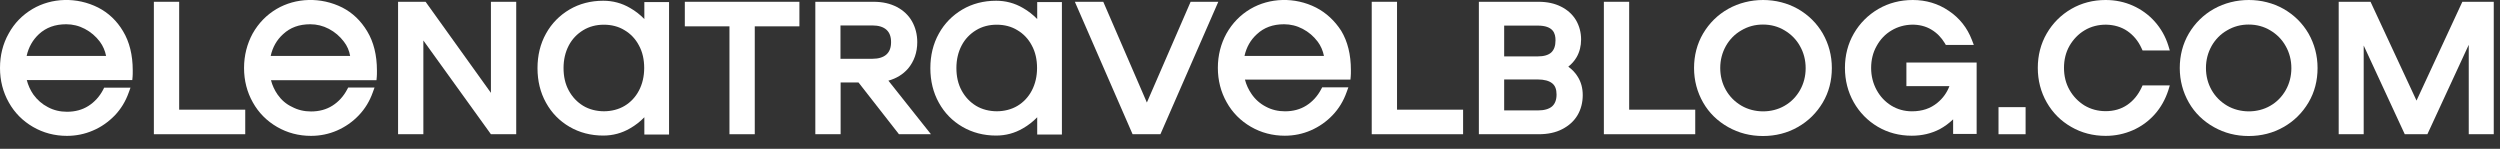 <?xml version="1.0" encoding="UTF-8"?> <svg xmlns="http://www.w3.org/2000/svg" width="168" height="10" viewBox="0 0 168 10" fill="none"><rect x="0" y="0" width="168" height="10" fill="#333333" stroke="none"/> <g clip-path="url(#clip0)"> <path d="M6.6 0.51C5.15 -0.22 3.47 -0.15 2.19 0.6C1.5 1.01 0.96 1.56 0.58 2.26C0.19 2.95 0 3.73 0 4.57C0 5.41 0.2 6.19 0.59 6.88C0.98 7.58 1.53 8.13 2.22 8.53C2.91 8.93 3.68 9.13 4.5 9.13C5.11 9.13 5.7 9.01 6.25 8.77C6.8 8.54 7.29 8.19 7.71 7.76C8.13 7.32 8.44 6.81 8.65 6.22L8.77 5.89H7L6.93 6.03C6.69 6.49 6.35 6.86 5.94 7.12C5.53 7.38 5.05 7.51 4.5 7.51C4.04 7.51 3.61 7.41 3.22 7.2C2.83 7 2.5 6.71 2.24 6.35C2.04 6.06 1.89 5.73 1.8 5.38H8.89L8.91 5.15C8.92 5.06 8.92 4.92 8.92 4.73C8.92 3.7 8.7 2.81 8.27 2.1C7.85 1.39 7.28 0.86 6.6 0.51ZM7.13 3.76H1.79C1.92 3.17 2.2 2.68 2.62 2.29C3.1 1.85 3.7 1.63 4.45 1.63C4.88 1.63 5.3 1.73 5.7 1.94C6.1 2.15 6.44 2.44 6.71 2.8C6.92 3.08 7.06 3.41 7.13 3.76Z" fill="white"></path> <path d="M12.04 0.12H10.34V9.02H16.48V7.37H12.04V0.12Z" fill="white"></path> <path d="M23.01 0.51C21.56 -0.22 19.87 -0.15 18.59 0.6C17.91 1 17.37 1.56 16.98 2.25C16.6 2.95 16.4 3.73 16.4 4.57C16.4 5.41 16.6 6.19 16.99 6.88C17.38 7.58 17.93 8.13 18.62 8.53C19.31 8.93 20.08 9.13 20.9 9.13C21.51 9.13 22.1 9.01 22.65 8.77C23.2 8.53 23.69 8.19 24.11 7.75C24.53 7.31 24.84 6.8 25.05 6.21L25.17 5.88H23.4L23.33 6.01C23.09 6.47 22.75 6.84 22.34 7.1C21.93 7.36 21.45 7.49 20.9 7.49C20.44 7.49 20.01 7.39 19.62 7.18C19.23 7 18.9 6.71 18.65 6.35C18.45 6.06 18.3 5.74 18.21 5.39H25.3L25.32 5.16C25.33 5.07 25.33 4.93 25.33 4.74C25.33 3.71 25.11 2.82 24.68 2.11C24.25 1.39 23.69 0.86 23.01 0.51ZM23.53 3.76H18.19C18.32 3.17 18.6 2.68 19.02 2.3C19.5 1.85 20.1 1.63 20.85 1.63C21.28 1.63 21.7 1.73 22.1 1.94C22.5 2.15 22.84 2.44 23.11 2.8C23.33 3.08 23.47 3.41 23.53 3.76Z" fill="white"></path> <path d="M32.99 6.24L28.6 0.12H26.75V9.02H28.45V2.72L32.99 9.02H34.69V0.12H32.99V6.24Z" fill="white"></path> <path d="M43.3 1.28C43.02 0.99 42.7 0.74 42.35 0.54C41.79 0.21 41.18 0.05 40.54 0.05C39.7 0.05 38.93 0.25 38.27 0.64C37.61 1.03 37.07 1.57 36.69 2.26C36.31 2.94 36.12 3.72 36.12 4.58C36.12 5.44 36.31 6.22 36.69 6.9C37.07 7.59 37.6 8.13 38.27 8.52C38.94 8.91 39.7 9.11 40.54 9.11C41.18 9.11 41.79 8.95 42.35 8.62C42.7 8.42 43.02 8.17 43.3 7.88V9.04H44.96V0.14H43.3V1.28ZM42.94 3.06C43.18 3.5 43.29 4.01 43.29 4.57C43.29 5.13 43.17 5.64 42.94 6.08C42.71 6.52 42.38 6.87 41.98 7.11C41.17 7.6 40 7.6 39.19 7.11C38.78 6.86 38.46 6.52 38.22 6.08C37.98 5.64 37.87 5.13 37.87 4.57C37.87 4.01 37.99 3.5 38.22 3.06C38.45 2.62 38.78 2.28 39.19 2.03C39.6 1.78 40.07 1.66 40.58 1.66C41.09 1.66 41.57 1.78 41.97 2.03C42.38 2.27 42.71 2.62 42.94 3.06Z" fill="white"></path> <path d="M46.02 1.77H49.02V9.02H50.72V1.77H53.72V0.12H46.02V1.77Z" fill="white"></path> <path d="M61.02 4.61C61.43 4.12 61.64 3.52 61.64 2.83C61.64 2.32 61.52 1.85 61.29 1.44C61.06 1.03 60.71 0.7 60.27 0.47C59.83 0.24 59.31 0.12 58.71 0.12H54.79V9.02H56.49V5.54H57.69L60.41 9.02H62.56L59.7 5.42C60.24 5.27 60.68 5 61.02 4.61ZM56.48 1.71H58.63C59.04 1.71 59.36 1.81 59.57 2C59.78 2.19 59.88 2.46 59.88 2.83C59.88 3.2 59.78 3.47 59.57 3.66C59.36 3.85 59.04 3.95 58.63 3.95H56.48V1.71Z" fill="white"></path> <path d="M69.7 1.28C69.42 0.99 69.1 0.74 68.75 0.54C68.19 0.21 67.58 0.05 66.94 0.05C66.1 0.05 65.33 0.25 64.67 0.64C64.01 1.03 63.47 1.57 63.09 2.26C62.71 2.94 62.52 3.72 62.52 4.58C62.52 5.44 62.71 6.22 63.09 6.9C63.47 7.59 64 8.13 64.67 8.52C65.34 8.91 66.1 9.11 66.94 9.11C67.58 9.11 68.19 8.95 68.75 8.62C69.1 8.42 69.42 8.17 69.7 7.88V9.04H71.36V0.14H69.7V1.28ZM69.34 3.06C69.58 3.5 69.69 4.01 69.69 4.57C69.69 5.13 69.57 5.64 69.34 6.08C69.11 6.52 68.78 6.87 68.38 7.11C67.57 7.6 66.4 7.6 65.59 7.11C65.18 6.86 64.86 6.52 64.62 6.08C64.38 5.64 64.27 5.13 64.27 4.57C64.27 4.01 64.39 3.5 64.62 3.06C64.85 2.62 65.18 2.28 65.59 2.03C66 1.78 66.47 1.66 66.98 1.66C67.49 1.66 67.97 1.78 68.37 2.03C68.78 2.27 69.11 2.62 69.34 3.06Z" fill="white"></path> <path d="M80.01 0.12L77.07 6.89L74.14 0.12H72.23L76.11 9.02H77.98L81.87 0.12H80.01Z" fill="white"></path> <path d="M88.44 0.51C87 -0.22 85.31 -0.15 84.03 0.6C83.35 1 82.81 1.56 82.42 2.25C82.04 2.94 81.84 3.72 81.84 4.56C81.84 5.4 82.04 6.18 82.43 6.87C82.82 7.57 83.37 8.12 84.06 8.52C84.75 8.92 85.52 9.12 86.34 9.12C86.95 9.12 87.54 9 88.09 8.76C88.64 8.52 89.13 8.18 89.55 7.74C89.97 7.3 90.28 6.79 90.49 6.2L90.61 5.87H88.85L88.78 6C88.54 6.46 88.2 6.83 87.79 7.09C87.38 7.35 86.9 7.48 86.35 7.48C85.89 7.48 85.46 7.38 85.07 7.17C84.68 6.97 84.35 6.68 84.1 6.31C83.9 6.02 83.75 5.7 83.66 5.35H90.75L90.77 5.12C90.78 5.03 90.78 4.89 90.78 4.7C90.78 3.67 90.56 2.78 90.13 2.07C89.69 1.39 89.12 0.86 88.44 0.51ZM88.97 3.76H83.63C83.76 3.17 84.04 2.68 84.46 2.3C84.94 1.85 85.54 1.63 86.29 1.63C86.72 1.63 87.14 1.73 87.54 1.94C87.94 2.15 88.28 2.44 88.55 2.8C88.76 3.08 88.9 3.41 88.97 3.76Z" fill="white"></path> <path d="M93.88 0.12H92.18V9.02H98.32V7.37H93.88V0.12Z" fill="white"></path> <path d="M105.39 4.48C105.62 4.3 105.81 4.08 105.95 3.84C106.15 3.49 106.25 3.09 106.25 2.65C106.25 2.18 106.13 1.74 105.91 1.36C105.68 0.98 105.35 0.67 104.91 0.45C104.48 0.23 103.97 0.12 103.39 0.12H99.38V9.02H103.4C104.01 9.02 104.54 8.91 104.98 8.68C105.43 8.45 105.78 8.13 106.01 7.74C106.24 7.35 106.36 6.89 106.36 6.39C106.36 5.93 106.25 5.51 106.02 5.15C105.87 4.9 105.65 4.67 105.39 4.48ZM104.25 3.52C104.06 3.7 103.75 3.79 103.33 3.79H101.08V1.72H103.33C104.39 1.72 104.53 2.25 104.53 2.71C104.53 3.07 104.44 3.34 104.25 3.52ZM101.08 5.34H103.34C103.77 5.34 104.1 5.43 104.31 5.6C104.51 5.76 104.6 6.01 104.6 6.35C104.6 6.71 104.5 6.97 104.3 7.15C104.09 7.33 103.77 7.42 103.34 7.42H101.08V5.34V5.34Z" fill="white"></path> <path d="M109.48 0.12H107.78V9.02H113.92V7.37H109.48V0.12Z" fill="white"></path> <path d="M120.82 0.6C119.41 -0.2 117.55 -0.2 116.13 0.6C115.42 1 114.86 1.56 114.45 2.25C114.04 2.95 113.84 3.73 113.84 4.57C113.84 5.41 114.05 6.19 114.45 6.89C114.85 7.59 115.42 8.14 116.13 8.54C116.84 8.94 117.62 9.14 118.47 9.14C119.32 9.14 120.11 8.94 120.81 8.54C121.52 8.14 122.08 7.58 122.49 6.89C122.9 6.2 123.1 5.42 123.1 4.57C123.1 3.73 122.89 2.95 122.49 2.25C122.09 1.56 121.52 1 120.82 0.6ZM117.02 7.1C116.58 6.84 116.23 6.49 115.98 6.05C115.73 5.61 115.6 5.11 115.6 4.57C115.6 4.03 115.73 3.54 115.98 3.09C116.23 2.65 116.58 2.29 117.02 2.04C117.46 1.78 117.94 1.65 118.47 1.65C119 1.65 119.49 1.78 119.92 2.04C120.36 2.3 120.71 2.65 120.96 3.1C121.21 3.54 121.34 4.04 121.34 4.58C121.34 5.12 121.21 5.62 120.96 6.06C120.71 6.5 120.36 6.86 119.92 7.11C119.06 7.61 117.89 7.61 117.02 7.1Z" fill="white"></path> <path d="M128.1 5.79H131C130.83 6.23 130.57 6.6 130.19 6.91C129.73 7.29 129.17 7.48 128.48 7.48C127.98 7.48 127.51 7.35 127.1 7.1C126.68 6.84 126.35 6.49 126.11 6.05C125.87 5.61 125.74 5.11 125.74 4.57C125.74 4.03 125.86 3.53 126.11 3.09C126.35 2.65 126.69 2.29 127.12 2.04C127.92 1.56 129.02 1.52 129.79 1.99C130.16 2.21 130.46 2.52 130.69 2.9L130.76 3.02H132.64L132.51 2.68C132.2 1.87 131.68 1.21 130.96 0.73C130.24 0.24 129.43 0 128.54 0C127.7 0 126.92 0.2 126.23 0.6C125.54 1 124.98 1.56 124.58 2.25C124.18 2.94 123.98 3.72 123.98 4.56C123.98 5.4 124.18 6.18 124.57 6.87C124.96 7.56 125.51 8.12 126.19 8.52C126.87 8.92 127.64 9.12 128.47 9.12C129.16 9.12 129.79 8.97 130.35 8.68C130.68 8.5 130.98 8.28 131.25 8.02V9H132.83V4.2H128.11V5.79H128.1Z" fill="white"></path> <path d="M136.12 7.2H134.3V9.02H136.12V7.2Z" fill="white"></path> <path d="M140.08 2.04C140.95 1.51 142.16 1.54 142.95 2.08C143.36 2.36 143.69 2.75 143.91 3.24L143.98 3.39H145.81L145.71 3.06C145.52 2.45 145.21 1.91 144.8 1.45C144.39 0.99 143.89 0.63 143.33 0.38C142.77 0.13 142.15 0 141.5 0C140.66 0 139.88 0.2 139.19 0.6C138.5 1 137.94 1.56 137.54 2.25C137.14 2.94 136.94 3.72 136.94 4.56C136.94 5.4 137.14 6.18 137.54 6.88C137.94 7.58 138.49 8.13 139.19 8.53C139.88 8.93 140.66 9.13 141.5 9.13C142.15 9.13 142.76 9 143.33 8.75C143.9 8.5 144.39 8.14 144.8 7.68C145.21 7.22 145.51 6.68 145.71 6.07L145.81 5.74H143.98L143.91 5.89C143.68 6.38 143.36 6.77 142.95 7.05C142.54 7.33 142.05 7.47 141.5 7.47C140.98 7.47 140.5 7.34 140.08 7.09C139.66 6.83 139.32 6.48 139.07 6.04C138.82 5.6 138.7 5.1 138.7 4.56C138.7 4.02 138.82 3.52 139.07 3.08C139.32 2.65 139.66 2.29 140.08 2.04Z" fill="white"></path> <path d="M153.46 0.6C152.05 -0.2 150.19 -0.2 148.77 0.6C148.06 1 147.5 1.56 147.09 2.25C146.68 2.95 146.48 3.73 146.48 4.57C146.48 5.41 146.69 6.19 147.09 6.89C147.49 7.59 148.06 8.14 148.77 8.54C149.48 8.94 150.26 9.14 151.11 9.14C151.96 9.14 152.75 8.94 153.45 8.54C154.16 8.14 154.72 7.58 155.13 6.89C155.54 6.2 155.74 5.42 155.74 4.57C155.74 3.73 155.53 2.95 155.13 2.25C154.73 1.56 154.16 1 153.46 0.6ZM149.66 7.1C149.22 6.84 148.87 6.49 148.62 6.05C148.37 5.61 148.24 5.11 148.24 4.57C148.24 4.03 148.37 3.54 148.62 3.09C148.87 2.65 149.22 2.29 149.66 2.04C150.1 1.78 150.58 1.65 151.11 1.65C151.64 1.65 152.13 1.78 152.56 2.04C153 2.3 153.35 2.65 153.6 3.1C153.85 3.54 153.98 4.04 153.98 4.58C153.98 5.12 153.85 5.62 153.6 6.06C153.35 6.5 153 6.86 152.56 7.11C151.7 7.61 150.53 7.61 149.66 7.1Z" fill="white"></path> <path d="M165.47 0.12L162.39 6.76L159.3 0.12H157.16V9.02H158.84V3.06L161.6 9.02H163.12L165.9 3.01V9.02H167.58V0.12H165.47Z" fill="white"></path> </g> <defs> <clipPath id="clip0"> <rect width="167.58" height="9.14" fill="white"></rect> </clipPath> </defs> </svg> 